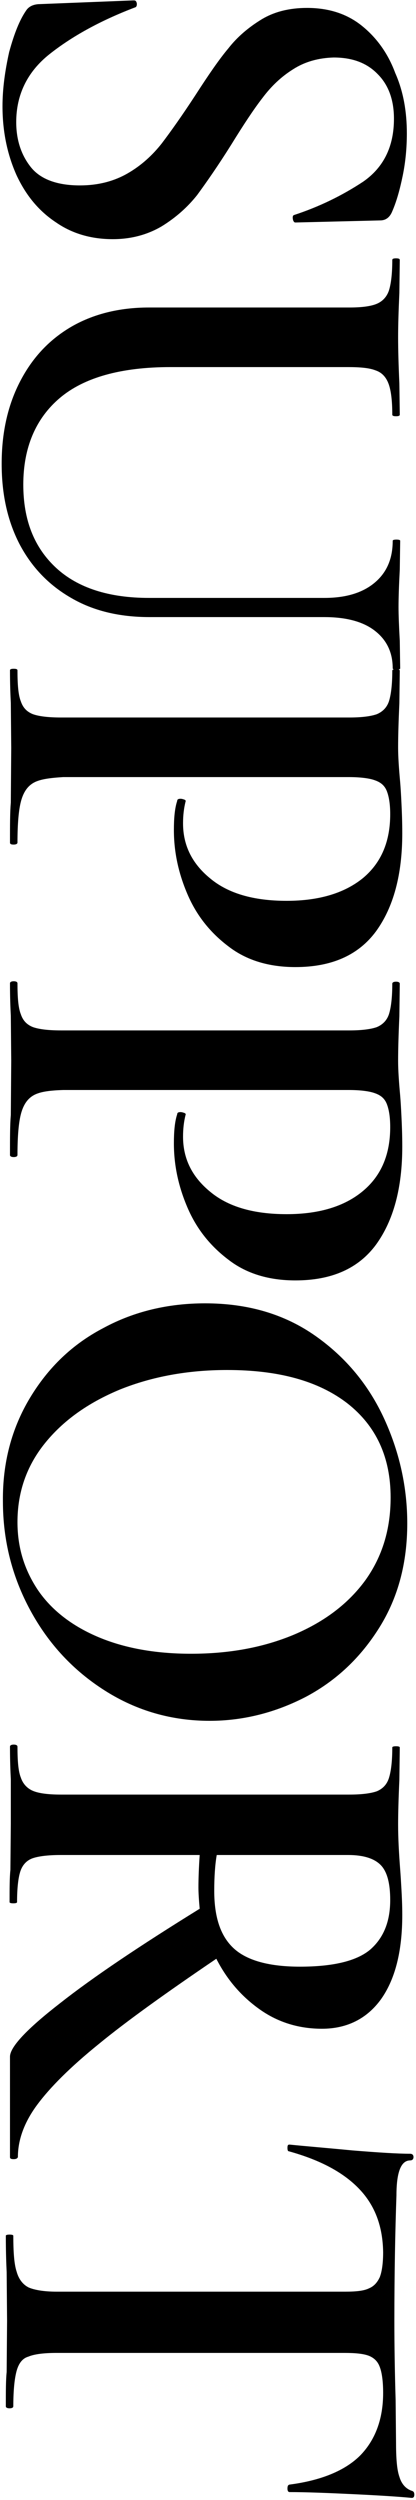 <?xml version="1.0" encoding="utf-8"?>
<!-- Generator: Adobe Illustrator 25.3.1, SVG Export Plug-In . SVG Version: 6.00 Build 0)  -->
<svg version="1.1" id="レイヤー_1" xmlns="http://www.w3.org/2000/svg" xmlns:xlink="http://www.w3.org/1999/xlink" x="0px"
	 y="0px" viewBox="0 0 100 600" style="enable-background:new 0 0 100 600;" xml:space="preserve">
<g>
	<path d="M70.5,16.6c-2.9,1.8-5.3,4.1-7.4,6.9c-2.1,2.7-4.6,6.5-7.5,11.2c-3.2,5.1-6,9.1-8.2,12.1c-2.3,2.9-5.1,5.4-8.5,7.5
		c-3.4,2-7.3,3.1-11.8,3.1c-5.1,0-9.7-1.3-13.6-4C9.4,50.7,6.3,47,4,42.1c-2.2-4.9-3.4-10.4-3.4-16.6c0-4.2,0.6-8.5,1.6-13
		C3.4,8.1,4.7,4.8,6.3,2.5C6.9,1.6,7.9,1.1,9.2,1L32,0.1h0.2c0.4,0,0.6,0.2,0.7,0.8c0,0.5-0.1,0.8-0.5,0.9C24,5,17.2,8.8,11.9,13
		c-5.3,4.2-8,9.7-8,16.3c0,4.3,1.2,7.9,3.5,10.8c2.3,2.9,6.3,4.4,11.8,4.4c4.4,0,8.2-1,11.5-2.9c3.3-1.9,6-4.4,8.2-7.2
		c2.2-2.9,4.9-6.7,8.1-11.6c3.1-4.8,5.7-8.6,7.9-11.2c2.1-2.7,4.8-5,7.9-6.9c3.1-1.9,6.8-2.8,11-2.8c5.2,0,9.6,1.4,13.2,4.3
		c3.6,2.9,6.3,6.7,8,11.3C97,22,97.8,26.9,97.8,32c0,3.4-0.3,6.8-1,10.2c-0.7,3.4-1.5,6.2-2.5,8.5c-0.6,1.5-1.6,2.2-2.9,2.2
		l-20.4,0.5c-0.3,0-0.5-0.3-0.6-0.8c-0.1-0.6,0-0.9,0.3-1c6.1-2,11.6-4.7,16.6-8c4.9-3.4,7.4-8.4,7.4-15.1c0-4.5-1.3-8.1-3.9-10.7
		c-2.6-2.7-6.1-4-10.6-4C76.6,13.9,73.3,14.8,70.5,16.6z"/>
	<path d="M90,139.9c2.9-2.4,4.4-5.7,4.4-10.1c0-0.2,0.3-0.3,0.9-0.3s0.9,0.1,0.9,0.3l-0.1,6.9c-0.2,3.8-0.3,6.8-0.3,9
		c0,1.8,0.1,4.5,0.3,8.1l0.1,6.6c0,0.2-0.3,0.3-0.9,0.3s-0.9-0.1-0.9-0.3c0-3.9-1.5-6.9-4.4-9.1c-2.9-2.2-7-3.2-12.1-3.2h-42
		c-7.2,0-13.5-1.5-18.8-4.6c-5.4-3.1-9.5-7.4-12.4-12.9c-2.9-5.6-4.3-12-4.3-19.3c0-7.3,1.4-13.8,4.3-19.5
		c2.9-5.7,6.9-10.1,12.3-13.3c5.3-3.1,11.6-4.7,18.8-4.7H84c3,0,5.2-0.3,6.6-0.9c1.4-0.6,2.4-1.7,2.9-3.2c0.5-1.6,0.8-4,0.8-7.3
		c0-0.3,0.3-0.4,0.9-0.4s0.9,0.1,0.9,0.4L96,70.3c-0.2,4.4-0.3,7.9-0.3,10.6c0,3,0.1,6.7,0.3,11.1l0.1,7.5c0,0.3-0.3,0.4-0.9,0.4
		s-0.9-0.1-0.9-0.4c0-3.3-0.3-5.8-0.9-7.4c-0.6-1.6-1.6-2.7-3.1-3.2c-1.5-0.6-3.7-0.8-6.7-0.8H41c-11.9,0-20.8,2.5-26.6,7.4
		c-5.8,4.9-8.8,11.9-8.8,20.8c0,8.5,2.6,15.1,7.9,20c5.2,4.8,12.7,7.2,22.3,7.2h42.2C83.1,143.5,87.1,142.3,90,139.9z"/>
	<path d="M8.2,187.8c-1.5,0.8-2.5,2.2-3.1,4.3c-0.6,2.1-0.9,5.5-0.9,10.1c0,0.3-0.3,0.5-0.9,0.5c-0.6,0-0.9-0.1-0.9-0.5
		c0-4.1,0-7.3,0.2-9.6l0.1-13.1l-0.1-10.8c-0.1-1.9-0.2-4.5-0.2-7.8c0-0.3,0.3-0.4,0.9-0.4c0.6,0,0.9,0.1,0.9,0.4
		c0,3.4,0.2,5.9,0.8,7.4c0.5,1.5,1.4,2.5,2.9,3.1c1.4,0.5,3.6,0.8,6.8,0.8H84c3,0,5.2-0.3,6.6-0.8c1.4-0.6,2.4-1.6,2.9-3.1
		c0.5-1.6,0.8-4,0.8-7.3c0-0.3,0.3-0.4,0.9-0.4s0.9,0.1,0.9,0.4l-0.1,7.8c-0.2,4.4-0.3,7.9-0.3,10.6c0,2.3,0.2,5.1,0.5,8.4
		c0.1,1.2,0.2,2.8,0.3,4.9c0.1,2,0.2,4.5,0.2,7.3c0,9.9-2.1,17.7-6.3,23.5c-4.2,5.7-10.6,8.6-19.4,8.6c-6.3,0-11.7-1.6-16-4.9
		c-4.4-3.3-7.7-7.4-9.9-12.5c-2.2-5.1-3.3-10.2-3.3-15.5c0-2.8,0.2-5.2,0.8-7c0-0.3,0.2-0.5,0.8-0.5c0.3,0,0.6,0.1,0.9,0.2
		c0.3,0.1,0.4,0.3,0.3,0.5c-0.4,1.6-0.6,3.3-0.6,5.2c0,5.2,2.1,9.6,6.5,13.2c4.3,3.6,10.4,5.4,18.4,5.4c7.9,0,14-1.9,18.4-5.5
		c4.4-3.7,6.5-8.8,6.5-15.3c0-2.4-0.3-4.2-0.8-5.5c-0.5-1.3-1.4-2.1-2.8-2.6c-1.3-0.5-3.5-0.8-6.4-0.8H15.2
		C12,186.7,9.7,187,8.2,187.8z"/>
	<path d="M8.2,262.8c-1.5,0.8-2.5,2.2-3.1,4.3c-0.6,2.1-0.9,5.5-0.9,10.1c0,0.3-0.3,0.5-0.9,0.5c-0.6,0-0.9-0.2-0.9-0.5
		c0-4.1,0-7.3,0.2-9.6l0.1-13l-0.1-10.8c-0.1-1.9-0.2-4.5-0.2-7.8c0-0.3,0.3-0.5,0.9-0.5c0.6,0,0.9,0.2,0.9,0.5
		c0,3.4,0.2,5.9,0.8,7.4c0.5,1.5,1.4,2.5,2.9,3.1c1.4,0.5,3.6,0.8,6.8,0.8H84c3,0,5.2-0.3,6.6-0.8c1.4-0.6,2.4-1.6,2.9-3.1
		c0.5-1.6,0.8-4,0.8-7.3c0-0.3,0.3-0.5,0.9-0.5s0.9,0.2,0.9,0.5l-0.1,7.8c-0.2,4.4-0.3,8-0.3,10.7c0,2.3,0.2,5.1,0.5,8.4
		c0.1,1.2,0.2,2.8,0.3,4.9c0.1,2,0.2,4.5,0.2,7.3c0,9.9-2.1,17.7-6.3,23.5c-4.2,5.7-10.6,8.6-19.4,8.6c-6.3,0-11.7-1.6-16-4.9
		c-4.4-3.3-7.7-7.4-9.9-12.5c-2.2-5.1-3.3-10.2-3.3-15.5c0-2.8,0.2-5.2,0.8-7c0-0.3,0.2-0.5,0.8-0.5c0.3,0,0.6,0.1,0.9,0.2
		c0.3,0.1,0.4,0.3,0.3,0.5c-0.4,1.6-0.6,3.3-0.6,5.2c0,5.2,2.1,9.6,6.5,13.2c4.3,3.6,10.4,5.4,18.4,5.4c7.9,0,14-1.9,18.4-5.6
		c4.4-3.7,6.5-8.8,6.5-15.3c0-2.4-0.3-4.2-0.8-5.5c-0.5-1.3-1.4-2.1-2.8-2.6c-1.3-0.5-3.5-0.8-6.4-0.8H15.2
		C12,261.7,9.7,262,8.2,262.8z"/>
	<path d="M7.2,335.5c4.4-7.3,10.2-12.9,17.7-16.8c7.4-4,15.6-5.9,24.4-5.9c10.3,0,19.1,2.6,26.5,7.8c7.4,5.2,12.9,11.9,16.6,20
		c3.7,8.1,5.5,16.5,5.5,25c0,9.5-2.2,17.8-6.7,25c-4.5,7.2-10.3,12.7-17.6,16.6c-7.3,3.8-15.1,5.8-23.2,5.8
		c-9.1,0-17.5-2.4-25.1-7.2c-7.6-4.8-13.6-11.2-18-19.3c-4.4-8.1-6.6-16.8-6.6-26.2C0.6,351.1,2.8,342.8,7.2,335.5z M9.1,381.6
		c3.2,4.7,8,8.5,14.3,11.2c6.3,2.7,13.8,4.1,22.5,4.1c9.2,0,17.4-1.5,24.8-4.6c7.3-3.1,13-7.4,17.1-13c4.1-5.7,6.1-12.3,6.1-19.9
		c0-9.7-3.5-17.2-10.4-22.6c-7-5.4-16.6-8-28.9-8c-9.5,0-18.1,1.6-25.8,4.7c-7.7,3.2-13.7,7.5-18.1,13c-4.4,5.5-6.5,11.8-6.5,18.8
		C4.2,371.5,5.9,376.8,9.1,381.6z"/>
	<path d="M3.3,518.2c-0.6,0-0.9-0.1-0.9-0.5v-24.1c0-2.3,4-6.6,12-12.8c8-6.3,19.2-13.8,33.6-22.7c-0.2-2.2-0.3-3.9-0.3-5.1
		c0-2.2,0.1-4.8,0.3-7.8H14.6c-3.1,0-5.4,0.3-6.8,0.8c-1.4,0.5-2.4,1.6-2.9,3.1c-0.5,1.5-0.8,4-0.8,7.4c0,0.2-0.3,0.3-0.9,0.3
		c-0.6,0-0.9-0.1-0.9-0.3c0-3.3,0-5.9,0.2-7.7l0.1-11.1L2.6,427c-0.1-1.9-0.2-4.5-0.2-7.8c0-0.3,0.3-0.5,0.9-0.5
		c0.6,0,0.9,0.2,0.9,0.5c0,3.4,0.2,5.9,0.8,7.4c0.5,1.5,1.5,2.6,2.9,3.2c1.4,0.6,3.7,0.9,6.7,0.9H84c3,0,5.2-0.3,6.6-0.8
		c1.4-0.6,2.4-1.6,2.9-3.2c0.5-1.6,0.8-4,0.8-7.3c0-0.2,0.3-0.3,0.9-0.3s0.9,0.1,0.9,0.3l-0.1,7.8c-0.2,4.4-0.3,8-0.3,10.7
		c0,3.3,0.2,6.9,0.5,10.8c0.1,1.3,0.2,2.9,0.3,4.7c0.1,1.8,0.2,3.9,0.2,6.2c0,8.7-1.7,15.4-5.1,20.2c-3.4,4.7-8.2,7.1-14.2,7.1
		c-5.5,0-10.5-1.5-14.9-4.6c-4.4-3.1-7.9-7.1-10.5-12.2c-12.1,8.2-21.6,15-28.3,20.5c-6.8,5.5-11.7,10.4-14.8,14.6
		c-3.1,4.2-4.6,8.4-4.6,12.5C4.2,518,3.9,518.2,3.3,518.2z M51.5,453.8c0,6.5,1.6,11.1,4.9,14c3.2,2.8,8.5,4.2,15.7,4.2
		c8.1,0,13.7-1.4,16.9-4.1c3.2-2.8,4.8-6.7,4.8-11.9c0-3.9-0.7-6.7-2.2-8.3c-1.5-1.6-4.1-2.5-7.9-2.5H52.1
		C51.7,447.5,51.5,450.4,51.5,453.8z"/>
	<path d="M86.4,525.4c-3.8-4-9.4-7-17-9.1c-0.2,0-0.3-0.3-0.3-0.8c0-0.6,0.1-0.8,0.5-0.8c3.9,0.4,8.9,0.8,15.1,1.4
		c6.2,0.5,10.8,0.8,13.9,0.8c0.5,0,0.8,0.3,0.8,0.8c0,0.5-0.3,0.8-0.8,0.8c-2.2,0-3.3,2.8-3.3,8.4c-0.3,8.6-0.5,18.6-0.5,30.2
		c0,5.9,0.1,12.1,0.3,18.8l0.1,10.2c0,3.8,0.2,6.6,0.8,8.3c0.5,1.7,1.5,2.9,3,3.4c0.4,0.1,0.6,0.4,0.6,0.9c0,0.5-0.2,0.8-0.6,0.8
		c-3.1-0.3-7.8-0.6-14.1-0.9c-6.3-0.3-11.4-0.5-15.3-0.5c-0.3,0-0.5-0.3-0.5-0.8c0-0.6,0.1-0.9,0.5-1c7.7-1,13.4-3.4,17-7
		c3.6-3.7,5.5-8.7,5.5-15c0-2.8-0.3-4.9-0.8-6.2c-0.5-1.4-1.4-2.2-2.6-2.7c-1.3-0.5-3.2-0.7-5.9-0.7H13.6c-3.1,0-5.4,0.3-6.8,0.9
		C5.4,566,4.5,567.2,4,569c-0.5,1.8-0.8,4.6-0.8,8.5c0,0.3-0.3,0.5-0.9,0.5c-0.6,0-0.9-0.2-0.9-0.5c0-3.5,0-6.3,0.2-8.2L1.7,557
		l-0.1-11.7c-0.1-2.1-0.2-5-0.2-8.7c0-0.2,0.3-0.3,0.9-0.3c0.6,0,0.9,0.1,0.9,0.3c0,3.9,0.2,6.8,0.8,8.6c0.5,1.8,1.5,3.1,2.9,3.8
		c1.4,0.6,3.7,1,6.7,1H83c2.6,0,4.5-0.2,5.7-0.8c1.2-0.5,2-1.4,2.6-2.7c0.5-1.3,0.8-3.3,0.8-6C92,534.4,90.2,529.4,86.4,525.4z"/>
</g>
</svg>
